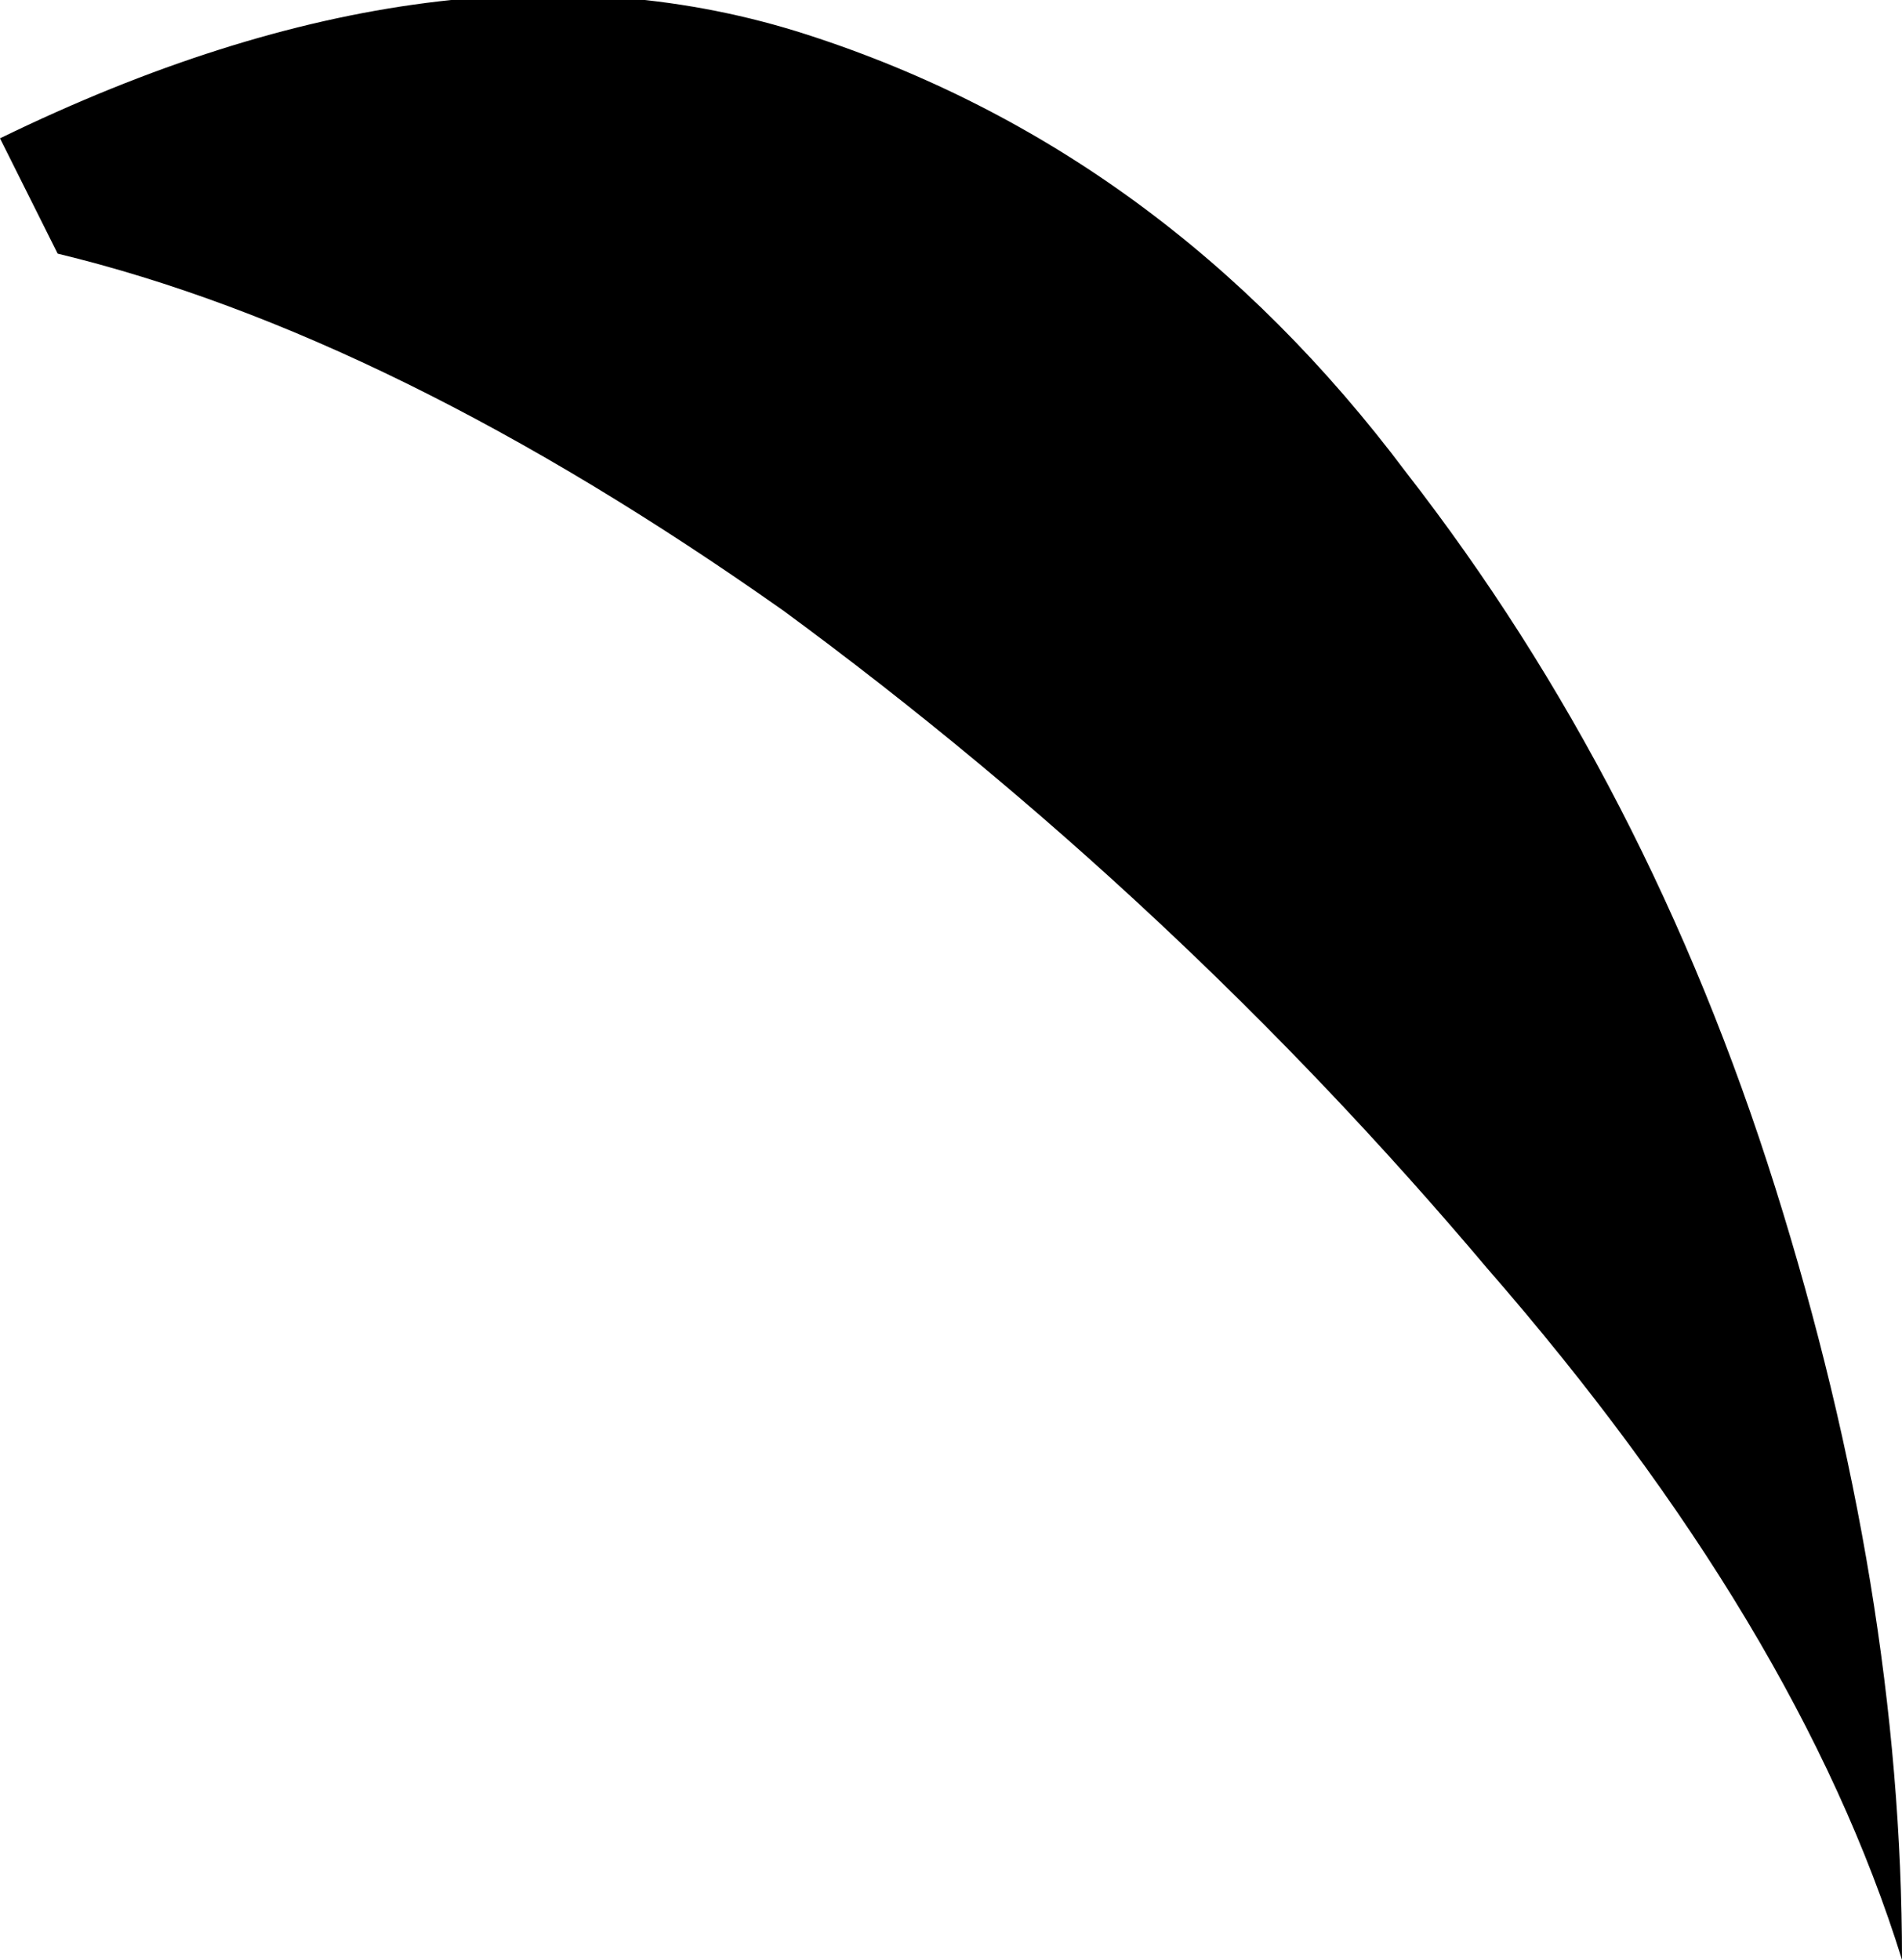 <?xml version="1.0" encoding="UTF-8" standalone="no"?>
<svg xmlns:xlink="http://www.w3.org/1999/xlink" height="8.5px" width="8.25px" xmlns="http://www.w3.org/2000/svg">
  <g transform="matrix(1.0, 0.0, 0.0, 1.0, 0.0, 0.15)">
    <path d="M0.25 0.95 L0.0 0.45 Q1.95 -0.5 3.5 0.0 5.05 0.5 6.1 1.9 7.15 3.25 7.7 5.0 8.25 6.75 8.25 8.35 7.8 6.9 6.45 5.35 5.1 3.75 3.4 2.5 1.7 1.3 0.25 0.95" fill="#000000" fill-rule="evenodd" stroke="none"/>
  </g>
</svg>

